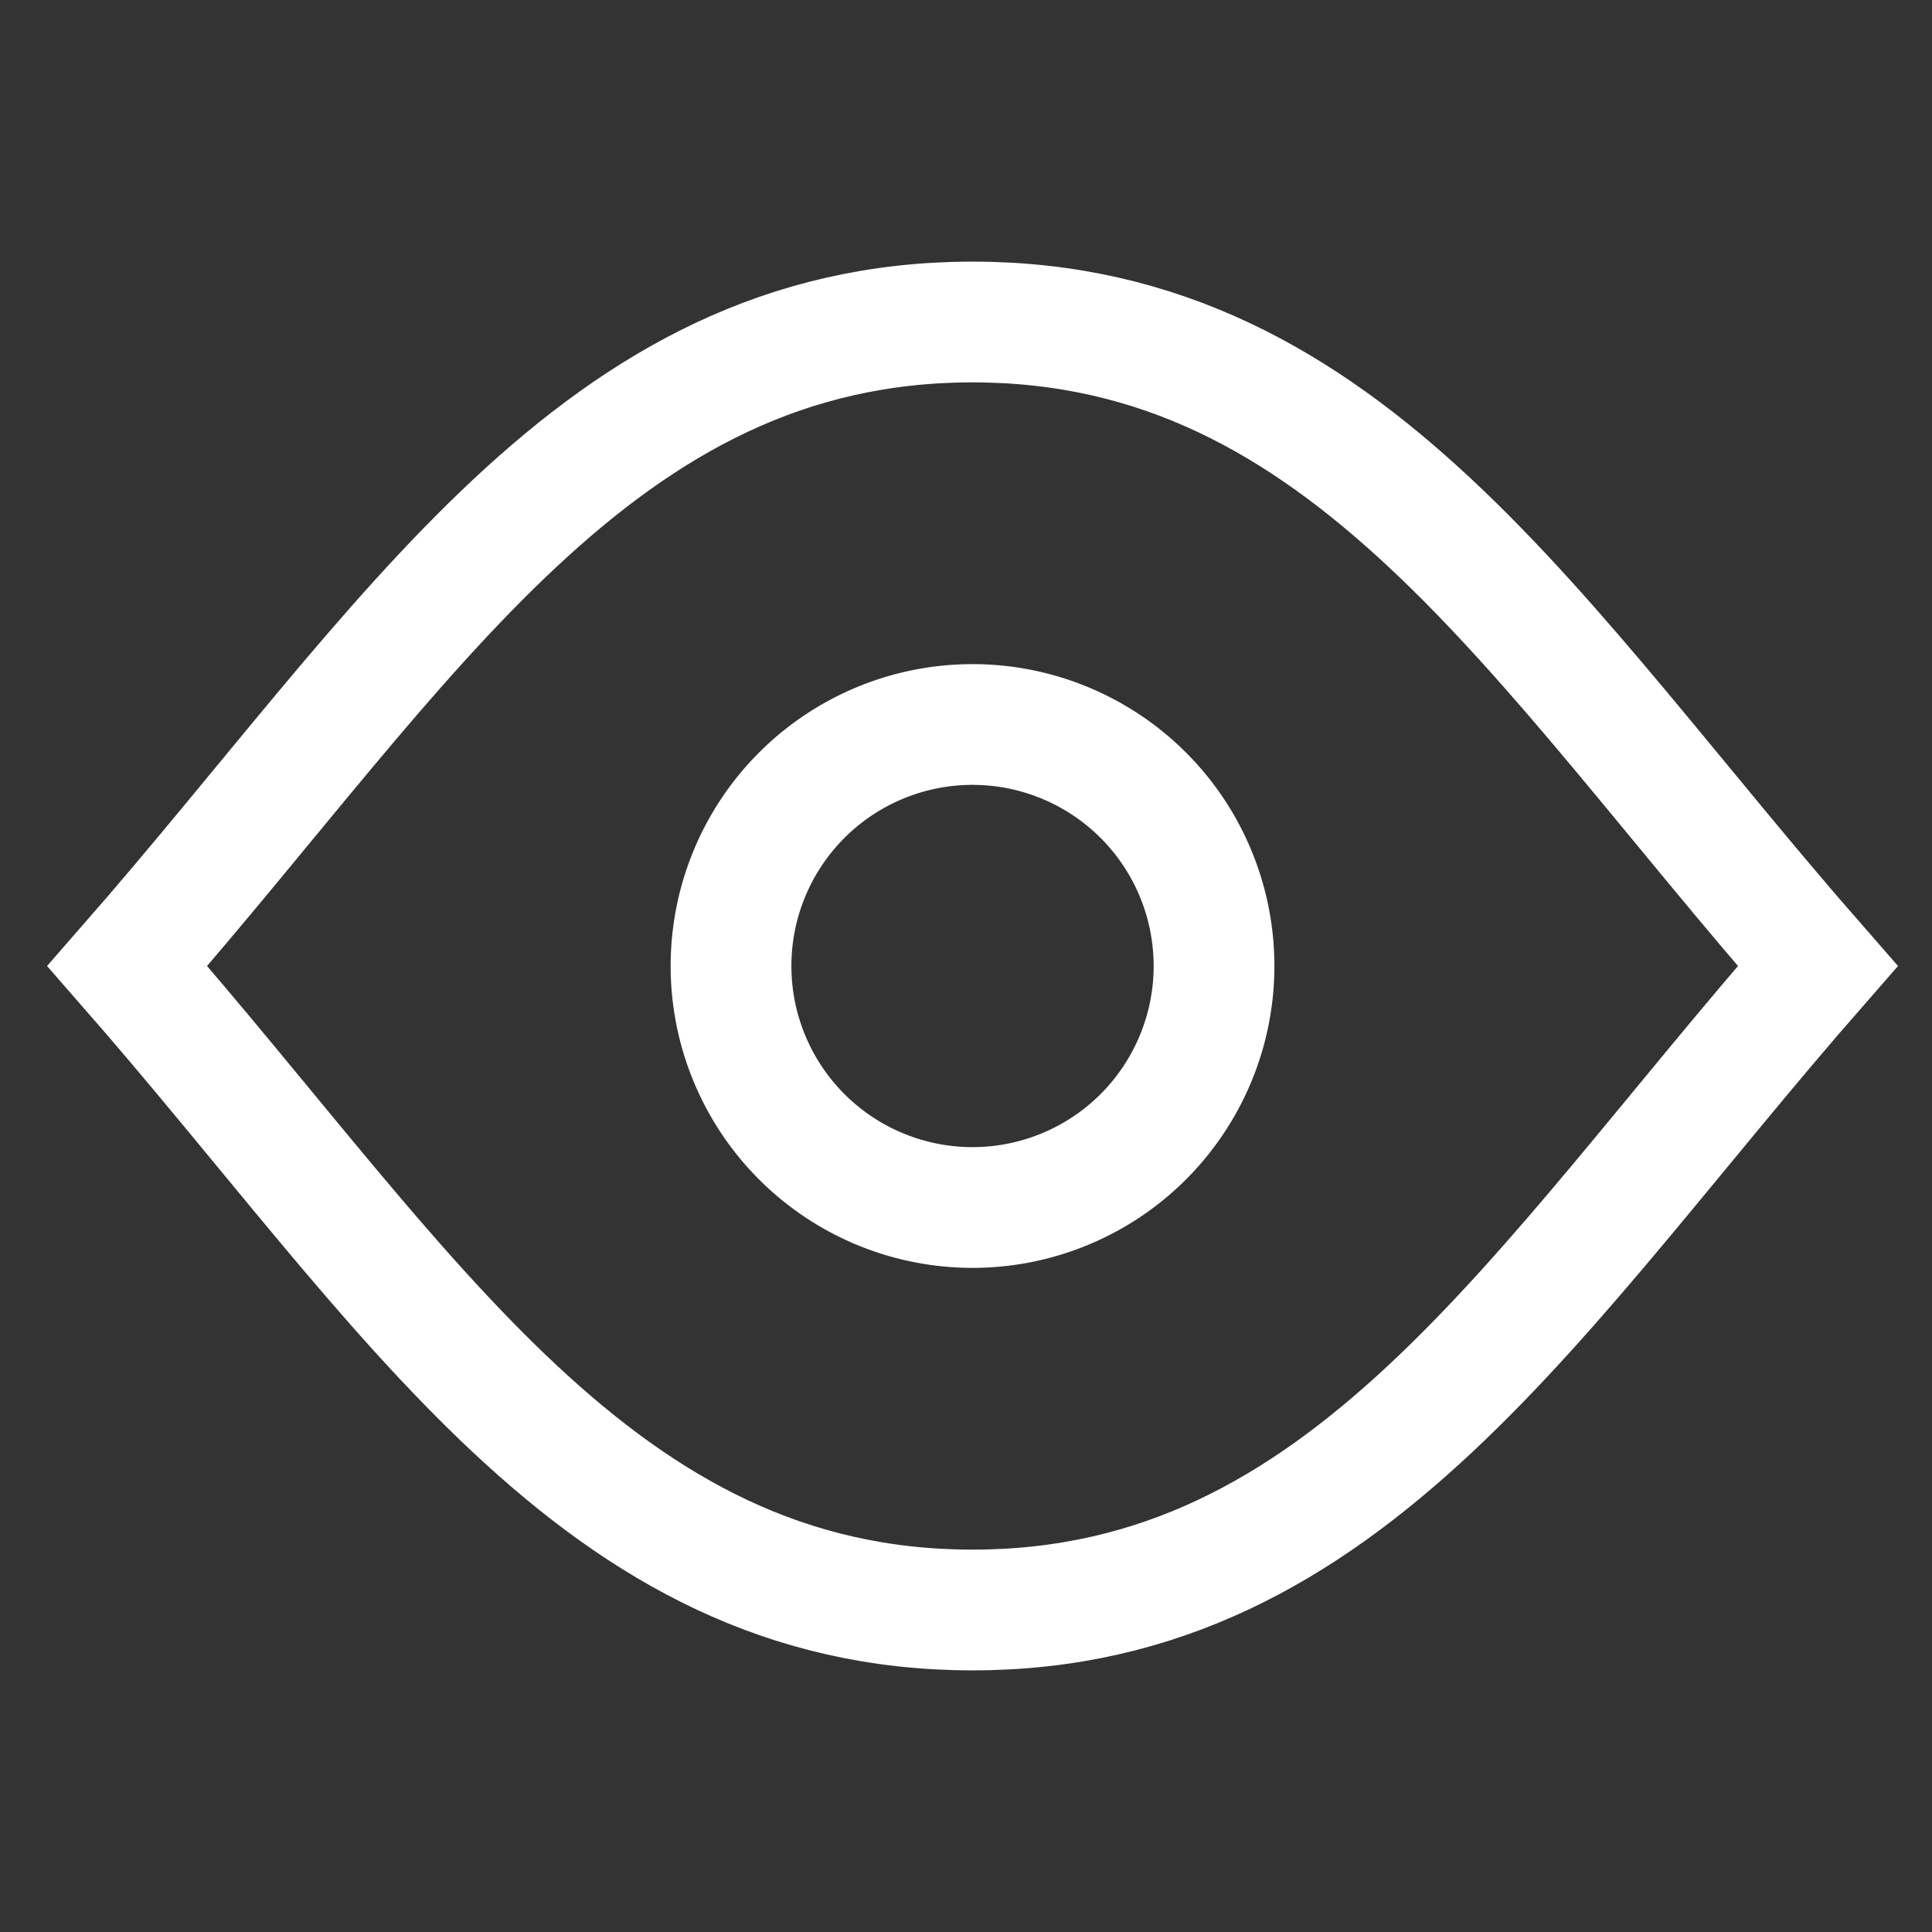 <svg xmlns="http://www.w3.org/2000/svg" fill="none" viewBox="0 0 24 24" id="Visible--Streamline-Sharp" height="24" width="24"><rect x="0" y="0" width="24" height="24" fill="#333333" stroke="none"/><desc>Visible Streamline Icon: https://streamlinehq.com</desc><g id="visible--eye-eyeball-open-view"><path id="Intersect" stroke="#ffffff" d="M12.081 4c-4.664 0 -7 4 -10.5 8 3.5 4 5.836 8 10.5 8s7 -4 10.5 -8c-3.5 -4 -5.836 -8 -10.5 -8Z" stroke-width="1.5"></path><path id="Ellipse 20" stroke="#ffffff" d="M9.081 12a3 3 0 1 0 6 0 3 3 0 1 0 -6 0" stroke-width="1.5"></path></g></svg>